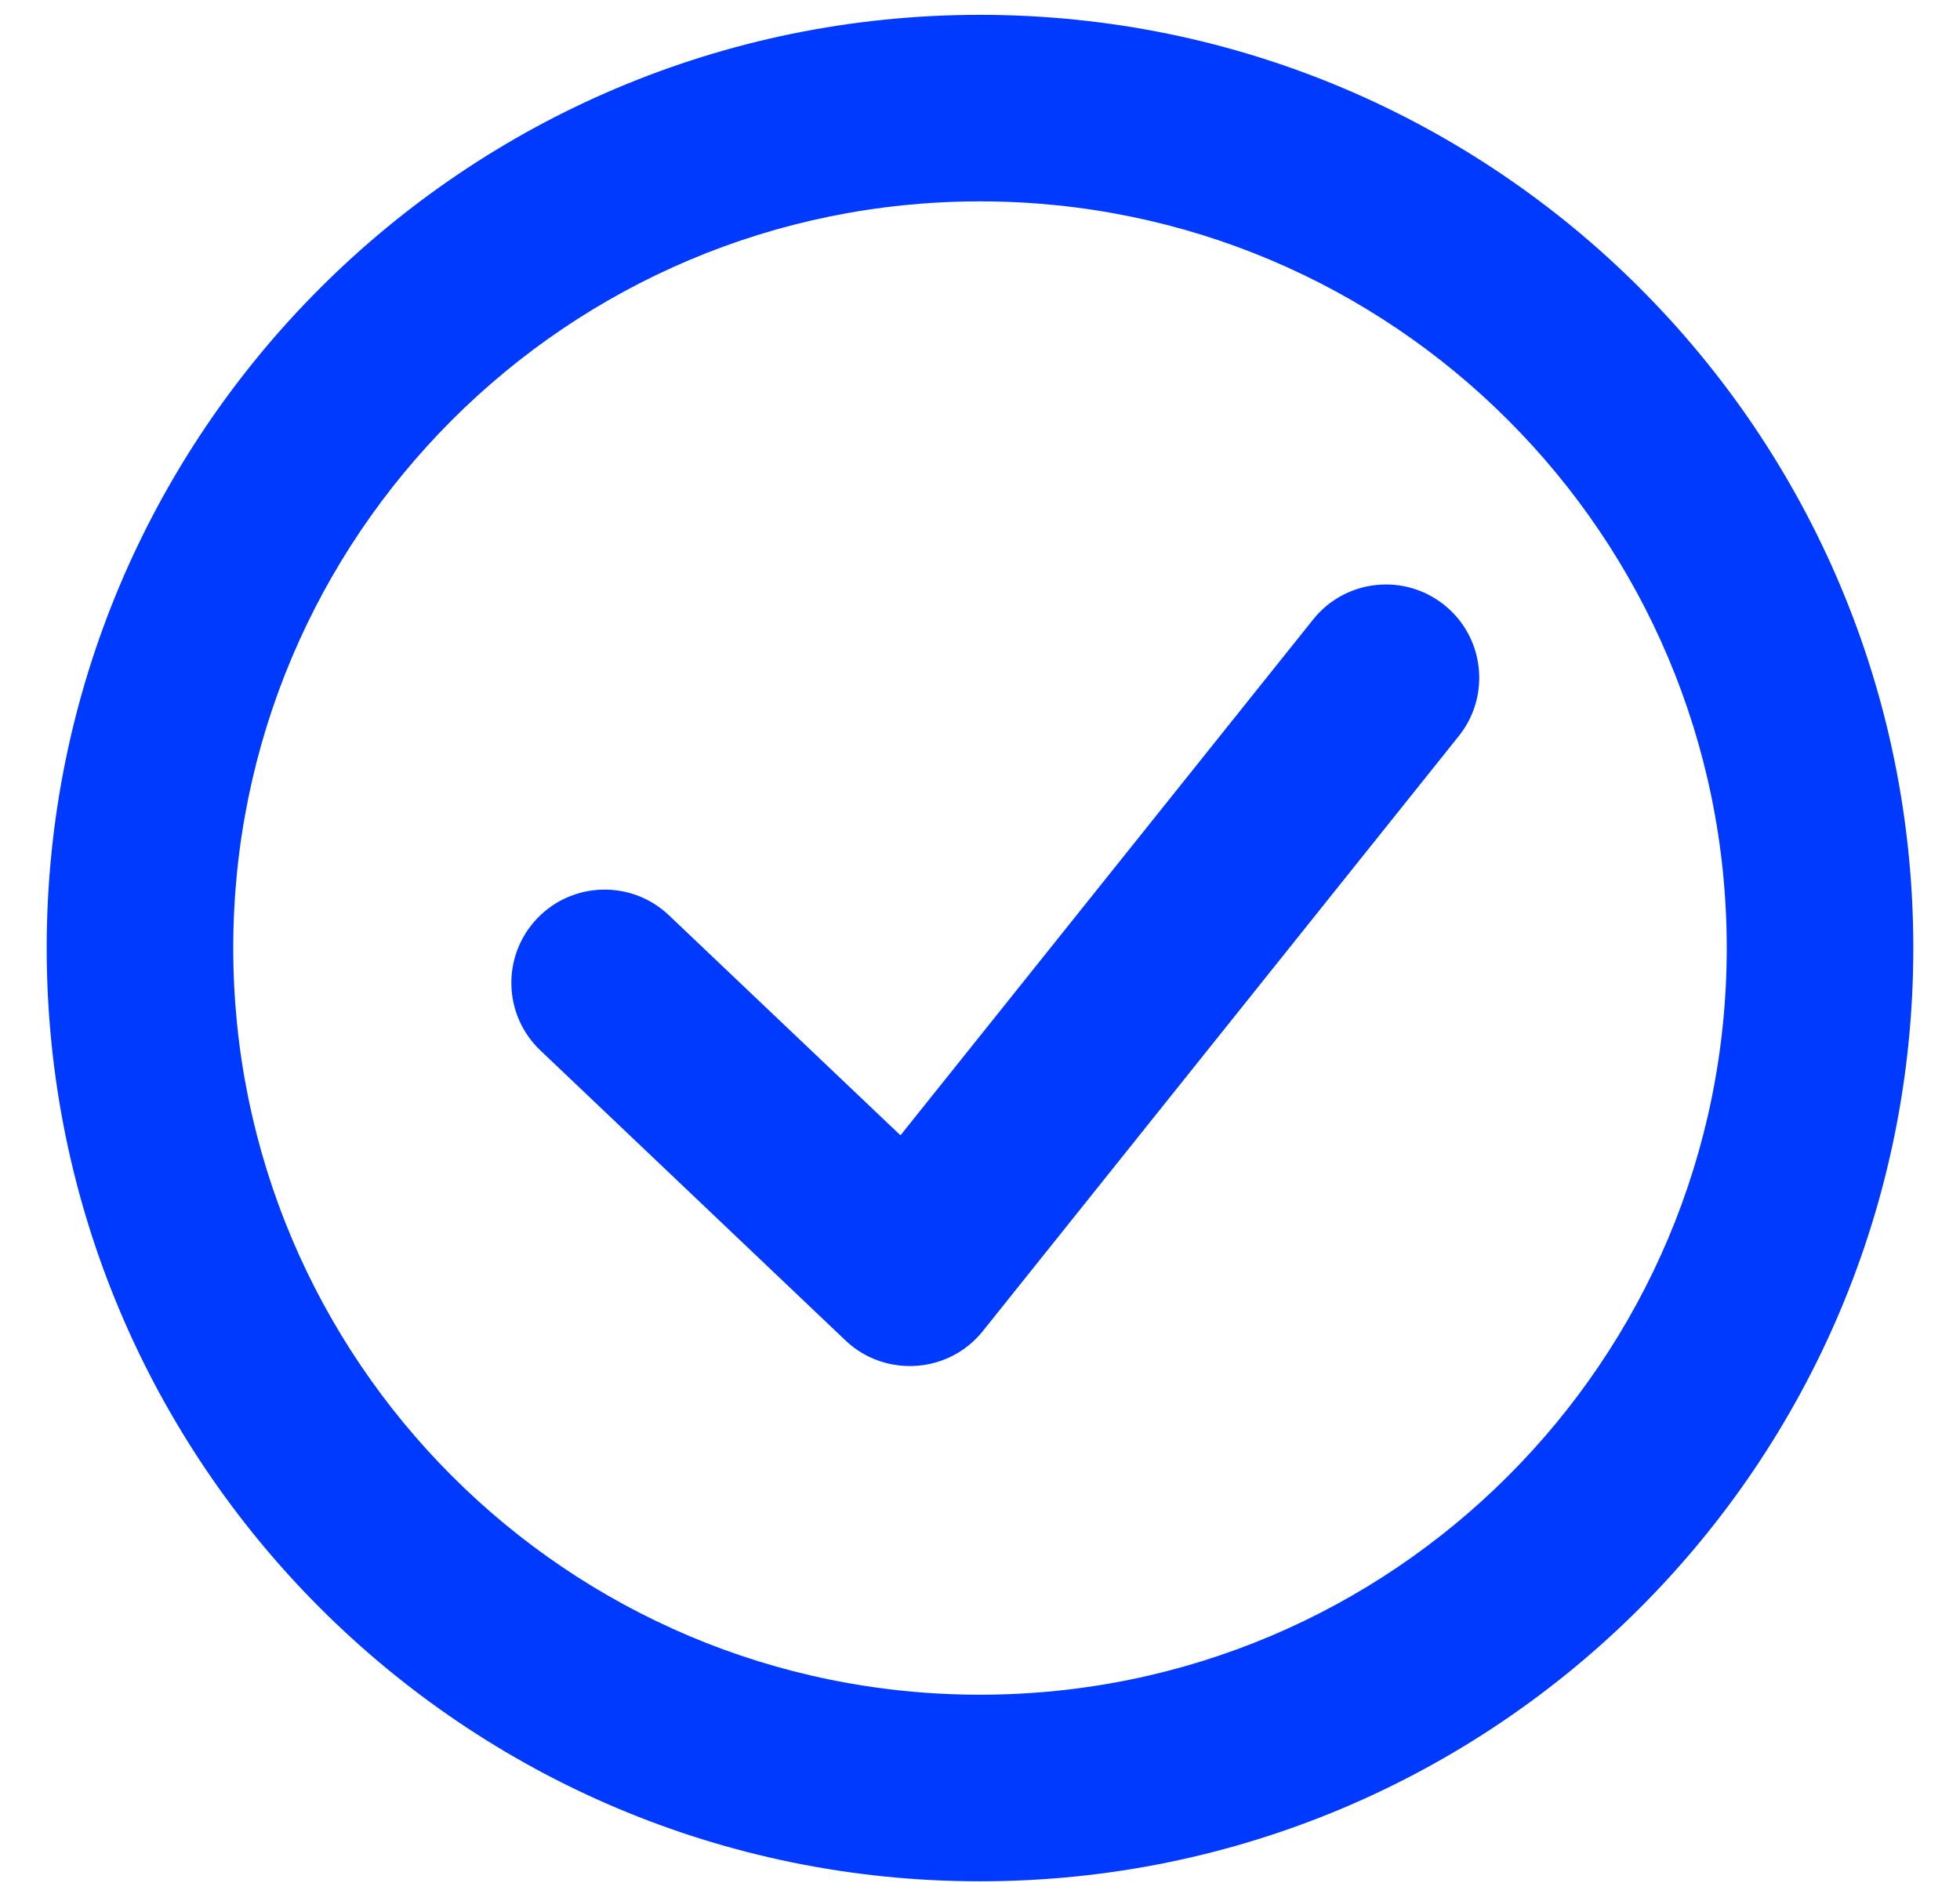 <svg width="28" height="27" viewBox="0 0 28 27" fill="none" xmlns="http://www.w3.org/2000/svg">
<path fill-rule="evenodd" clip-rule="evenodd" d="M14 24.213C19.892 24.213 24.668 19.437 24.668 13.545C24.668 7.653 19.892 2.877 14 2.877C8.108 2.877 3.332 7.653 3.332 13.545C3.332 19.437 8.108 24.213 14 24.213ZM14 26.879C21.364 26.879 27.333 20.909 27.333 13.545C27.333 6.181 21.364 0.212 14 0.212C6.636 0.212 0.667 6.181 0.667 13.545C0.667 20.909 6.636 26.879 14 26.879Z" fill="#0039FF"/>
<path fill-rule="evenodd" clip-rule="evenodd" d="M20.84 10.516C21.3 9.941 21.206 9.102 20.632 8.643C20.057 8.183 19.218 8.276 18.759 8.851L12.864 16.221L9.556 13.077C9.023 12.57 8.179 12.591 7.672 13.124C7.165 13.658 7.186 14.501 7.72 15.008L12.077 19.15C12.273 19.337 12.512 19.452 12.761 19.496C13.227 19.581 13.724 19.414 14.041 19.017L20.84 10.516Z" fill="#0039FF"/>
</svg>
